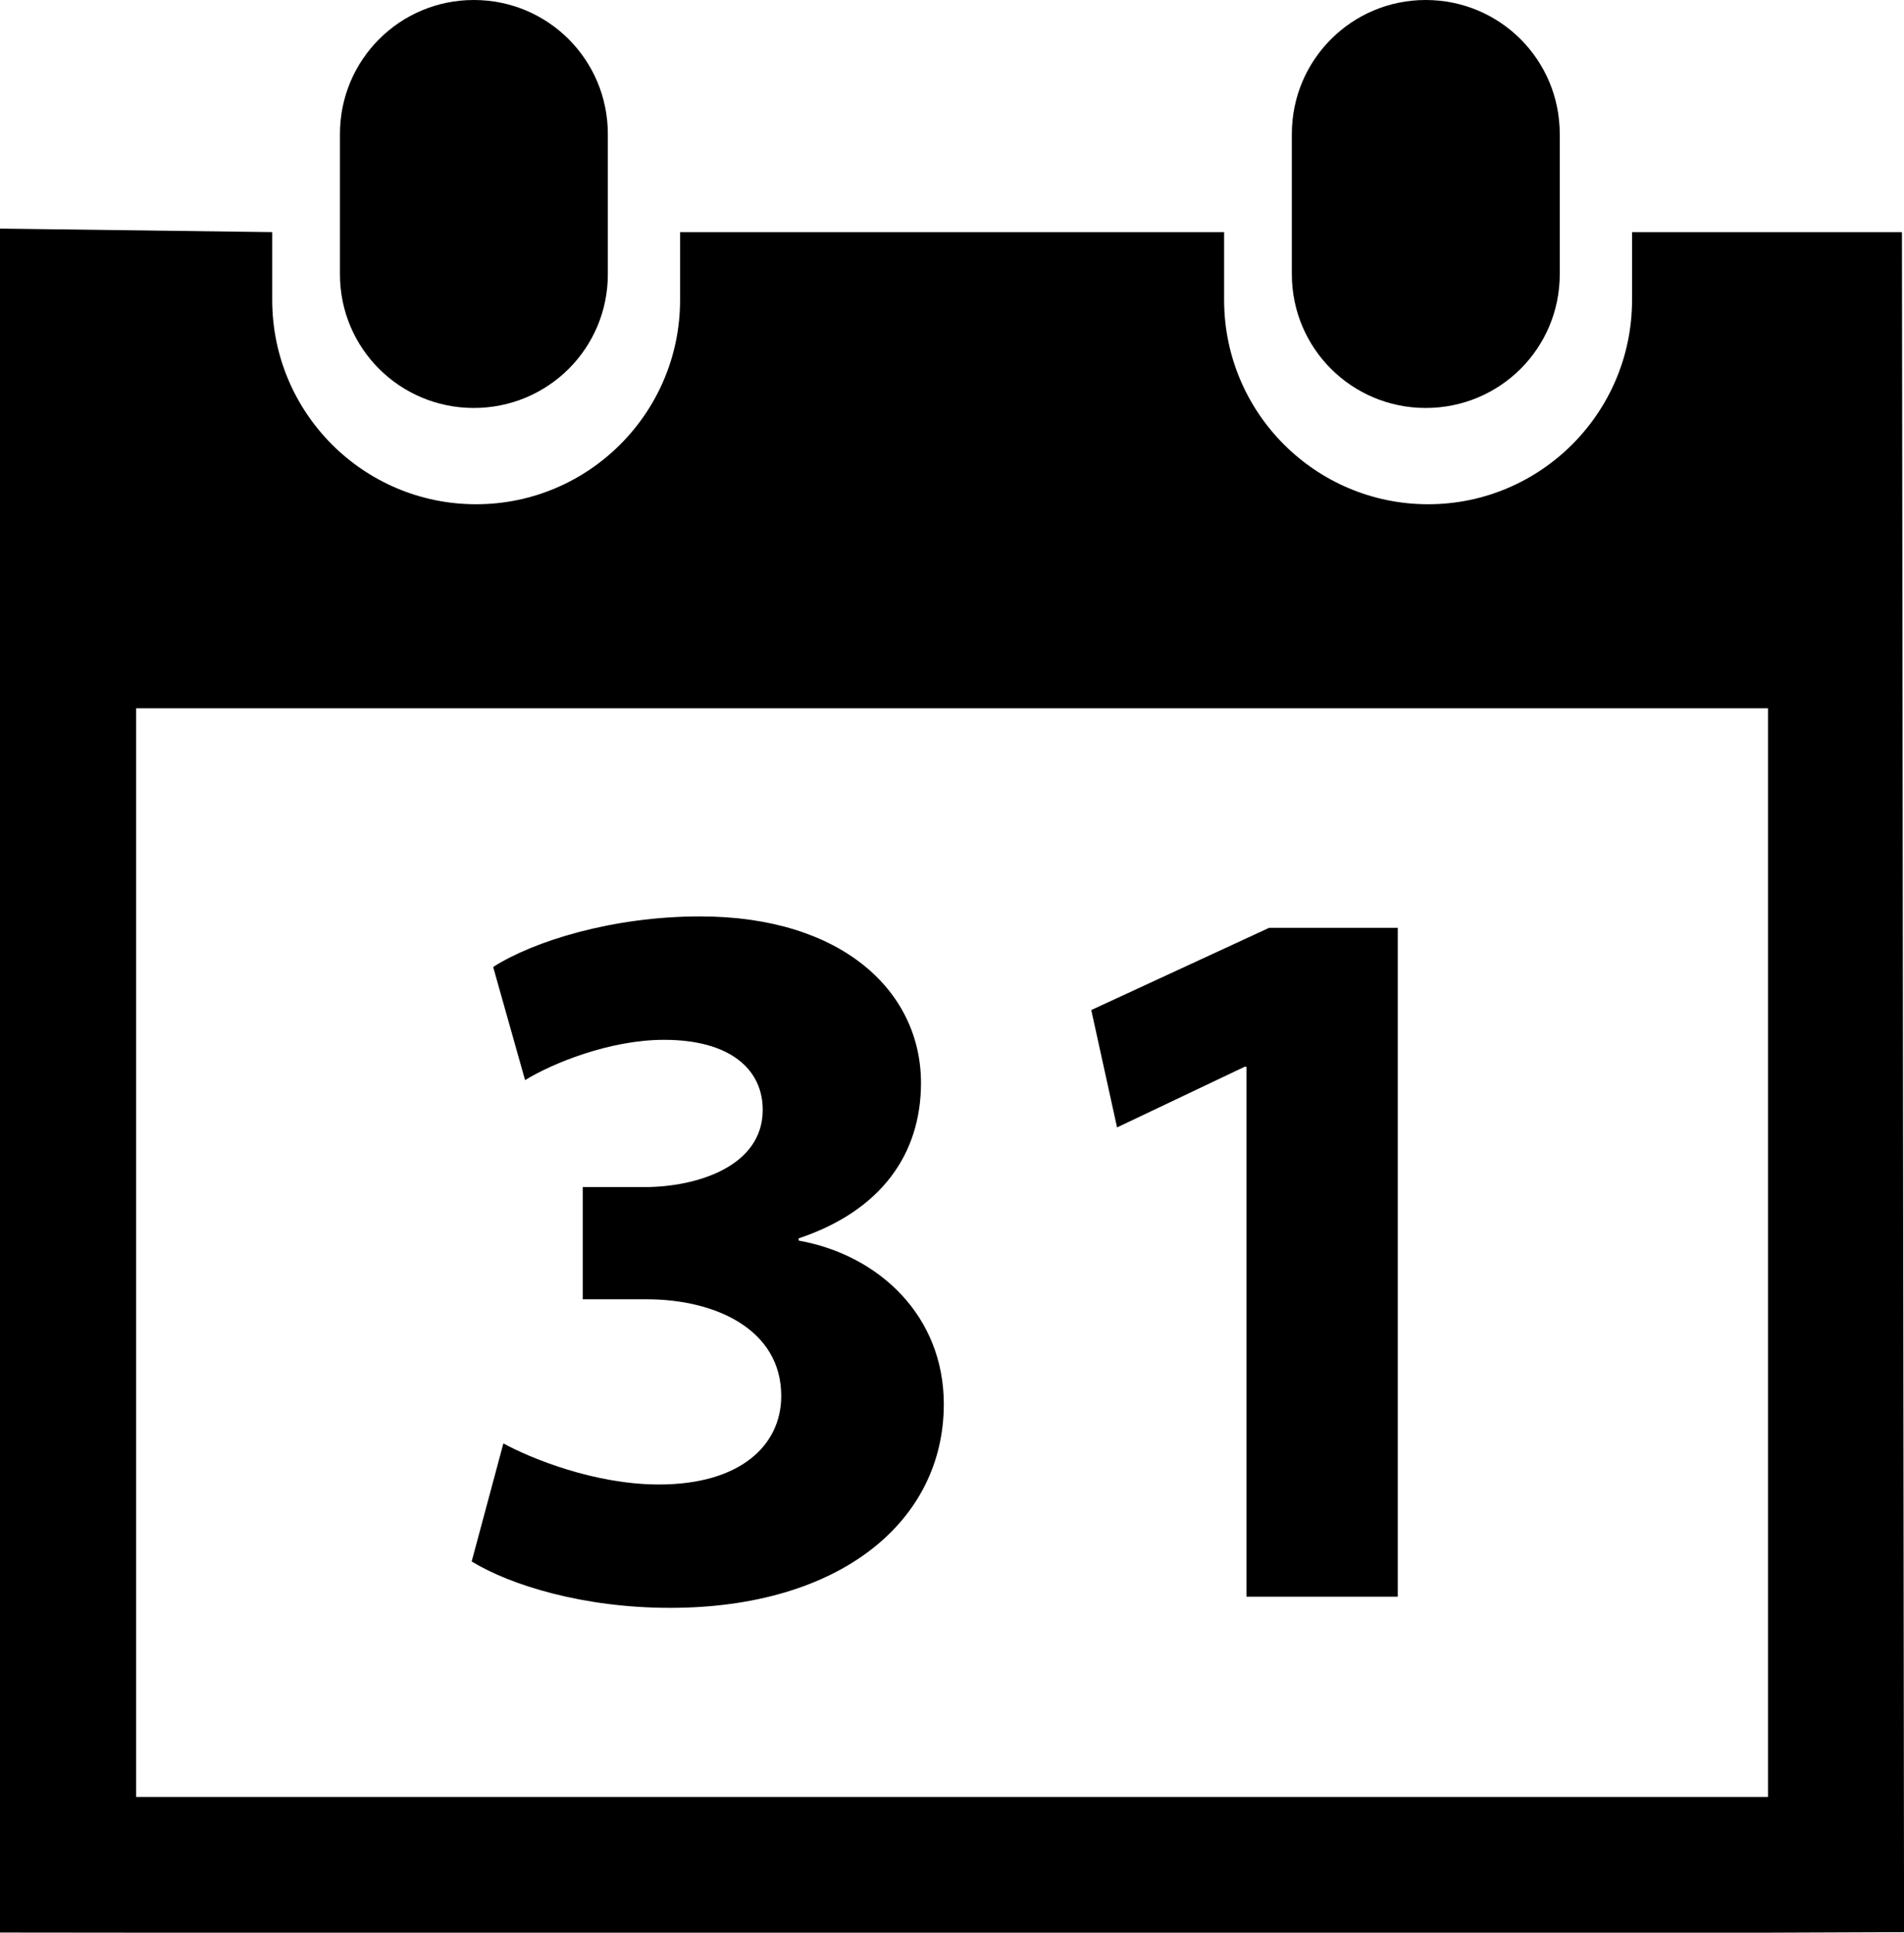 <?xml version="1.0" encoding="iso-8859-1"?>
<!-- Generator: Adobe Illustrator 16.0.0, SVG Export Plug-In . SVG Version: 6.00 Build 0)  -->
<!DOCTYPE svg PUBLIC "-//W3C//DTD SVG 1.1//EN" "http://www.w3.org/Graphics/SVG/1.1/DTD/svg11.dtd">
<svg version="1.1" id="Capa_1" xmlns="http://www.w3.org/2000/svg" xmlns:xlink="http://www.w3.org/1999/xlink" x="0px" y="0px"
	 width="28.705px" height="29.125px" viewBox="0 0 28.705 29.125" style="enable-background:new 0 0 28.705 29.125;"
	 xml:space="preserve">
<path style="fill:#000000;" d="M21.494,6.148c1.119,0,2.021-0.898,2.021-2.016V2.02C23.515,0.9,22.613,0,21.494,0
	c-1.114,0-2.018,0.9-2.018,2.02v2.113C19.477,5.25,20.38,6.148,21.494,6.148z"/>
<path style="fill:#000000;" d="M28.674,3.498h-4.069v1.023c0,1.699-1.379,3.078-3.074,3.078c-1.699,0-3.076-1.379-3.076-3.078V3.498
	h-8.202v1.023c0,1.699-1.378,3.078-3.075,3.078c-1.7,0-3.074-1.379-3.074-3.078V3.498L0,3.445v25.678l2.052,0.002h24.603
	l2.051-0.008L28.674,3.498z M26.654,27.08H2.052V10.674h24.603V27.08z"/>
<path style="fill:#000000;" d="M7.143,6.148c1.119,0,2.021-0.898,2.021-2.016V2.02C9.163,0.9,8.262,0,7.143,0
	C6.028,0,5.125,0.9,5.125,2.02v2.113C5.125,5.25,6.028,6.148,7.143,6.148z"/>
<path style="fill:#000000;" d="M7.589,21.752c0.422,0.23,1.381,0.619,2.346,0.619c1.224,0,1.843-0.588,1.843-1.334
	c0-1.006-0.996-1.457-2.028-1.457H8.786v-1.691h0.928c0.792,0,1.785-0.311,1.785-1.164c0-0.605-0.483-1.055-1.488-1.055
	c-0.823,0-1.688,0.357-2.095,0.607l-0.481-1.705c0.609-0.389,1.8-0.762,3.12-0.762c2.142,0,3.33,1.131,3.33,2.51
	c0,1.072-0.601,1.926-1.845,2.342v0.033c1.211,0.217,2.189,1.133,2.189,2.465c0,1.768-1.566,3.07-4.127,3.07
	c-1.305,0-2.403-0.34-2.991-0.699L7.589,21.752z"/>
<polygon style="fill:#000000;" points="18.792,16.076 18.764,16.076 16.841,16.99 16.452,15.221 19.134,13.982 21.073,13.982 
	21.073,24.062 18.792,24.062 "/>
<g>
</g>
<g>
</g>
<g>
</g>
<g>
</g>
<g>
</g>
<g>
</g>
<g>
</g>
<g>
</g>
<g>
</g>
<g>
</g>
<g>
</g>
<g>
</g>
<g>
</g>
<g>
</g>
<g>
</g>
</svg>
